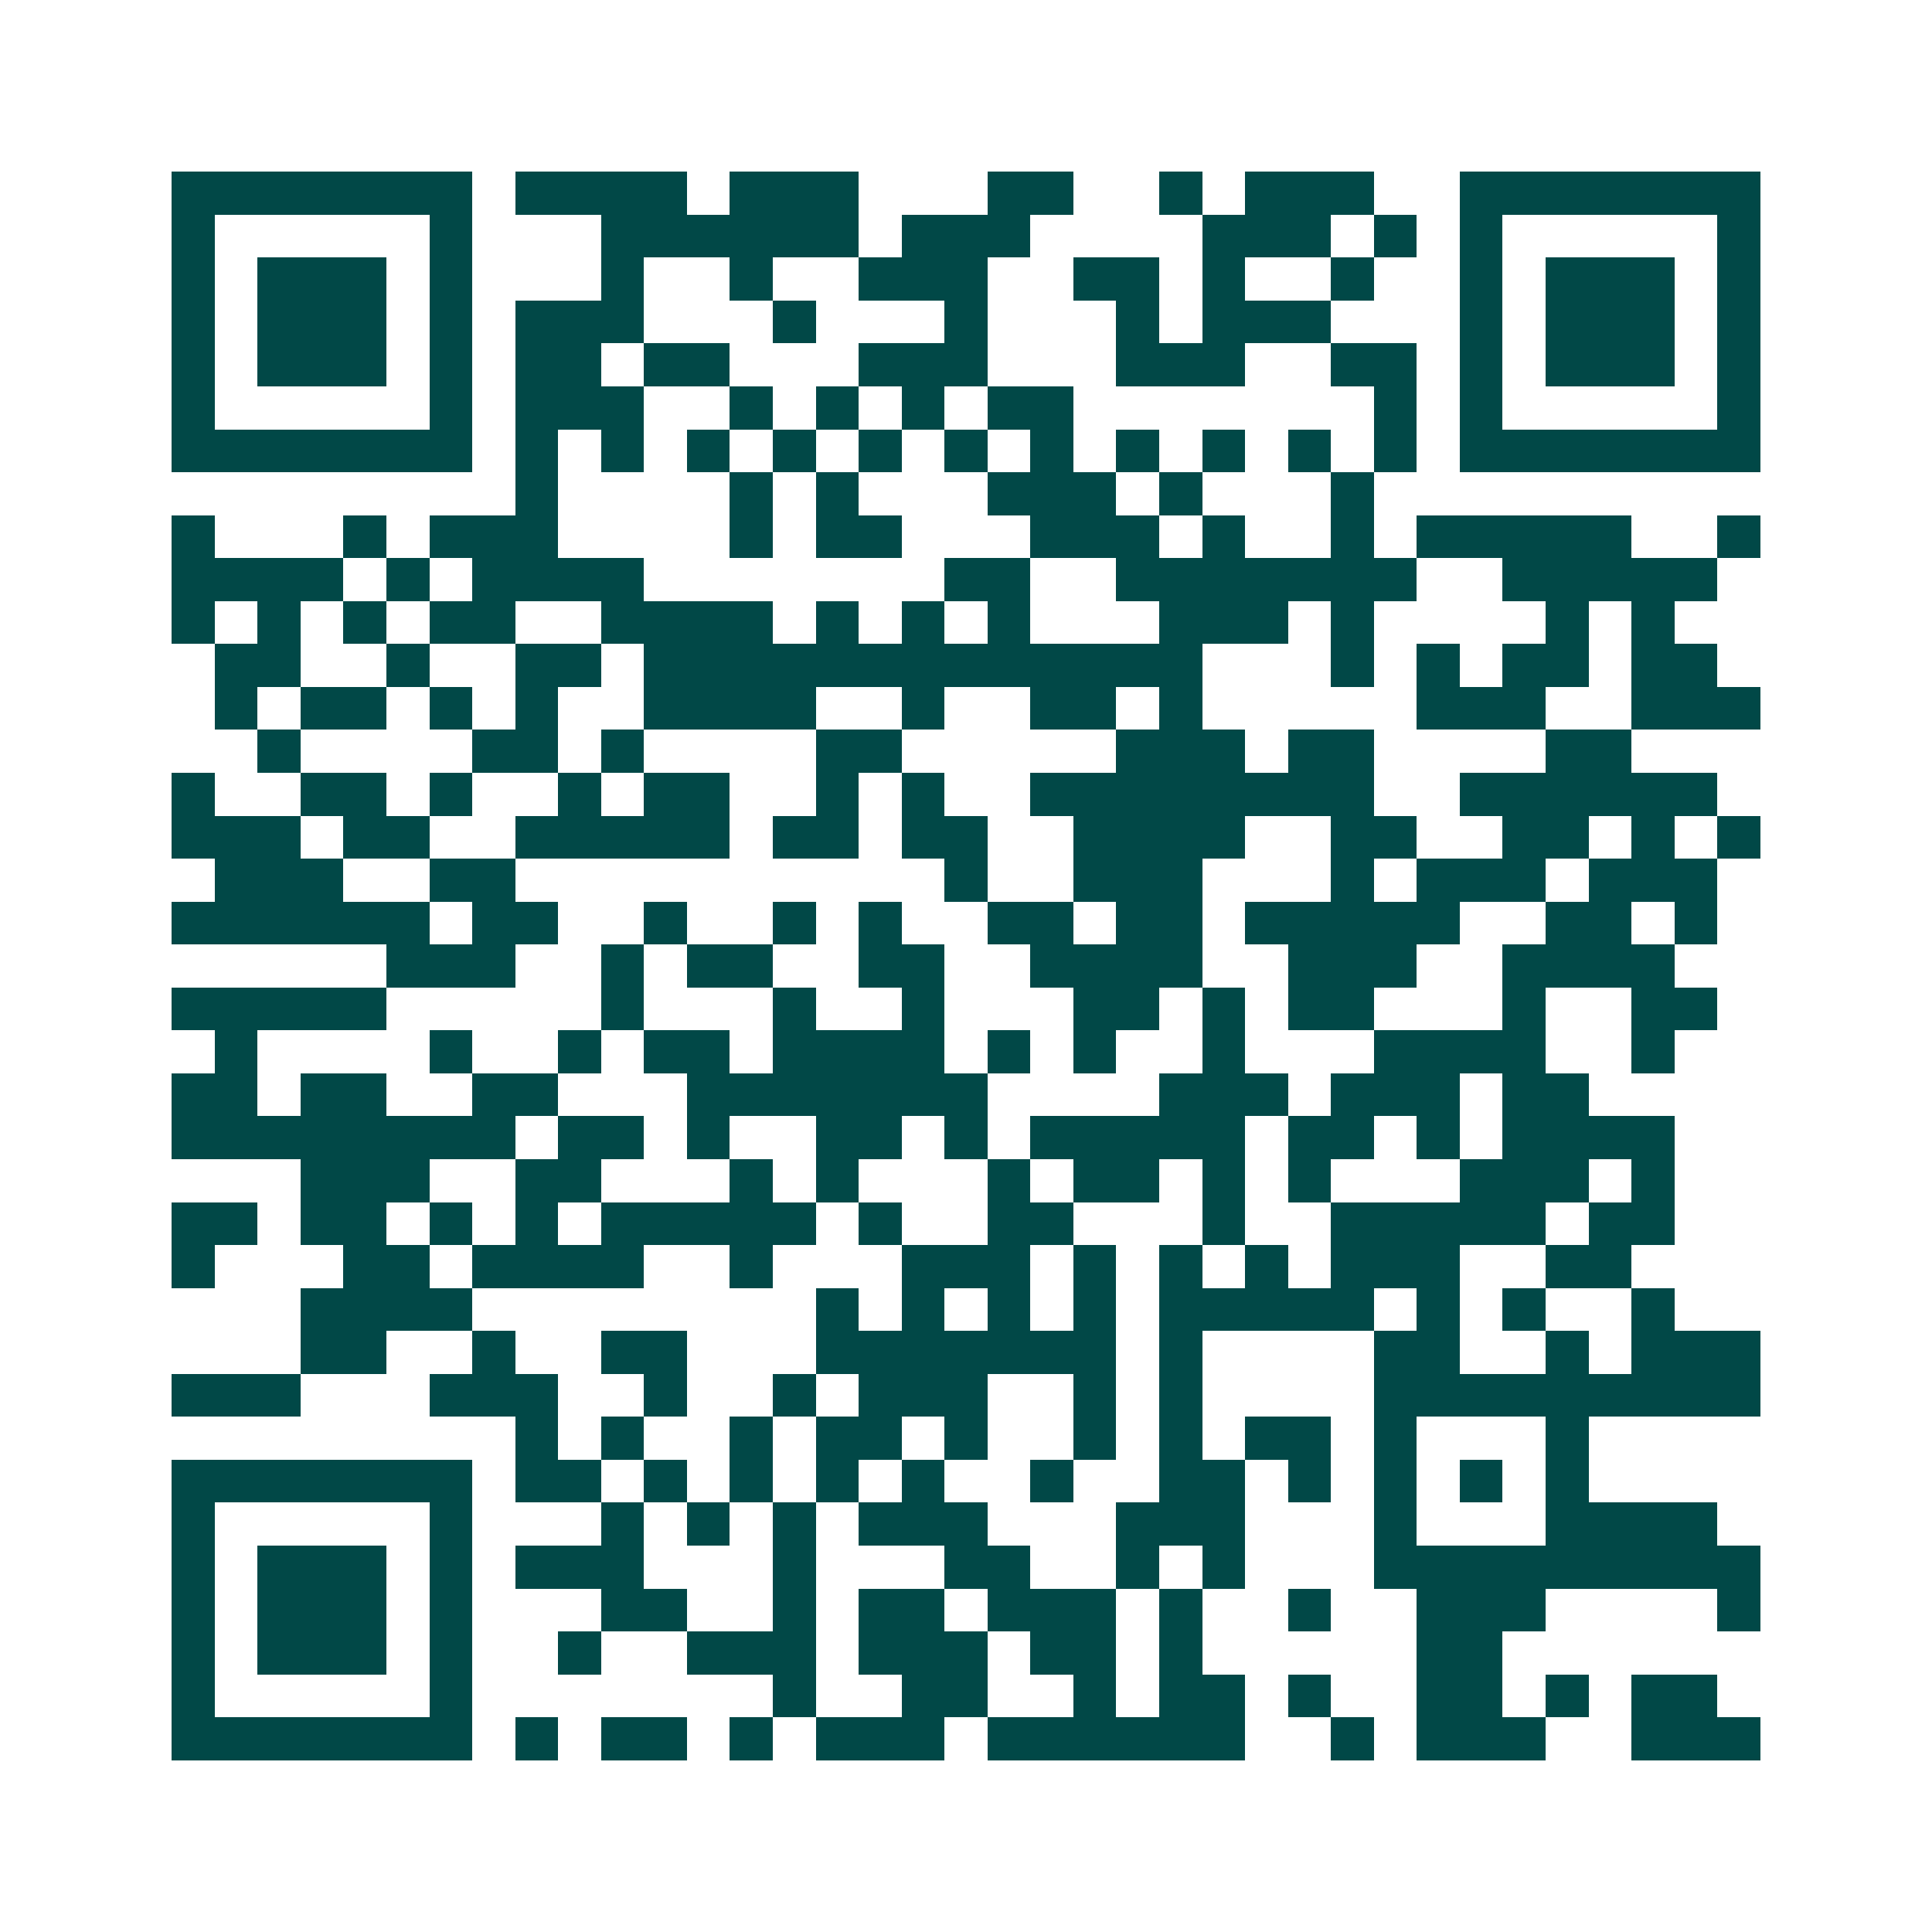 <svg xmlns="http://www.w3.org/2000/svg" width="200" height="200" viewBox="0 0 45 45" shape-rendering="crispEdges"><path fill="#ffffff" d="M0 0h45v45H0z"/><path stroke="#014847" d="M4 4.5h7m1 0h4m1 0h3m3 0h2m2 0h1m1 0h3m2 0h7M4 5.5h1m5 0h1m3 0h6m1 0h3m4 0h3m1 0h1m1 0h1m5 0h1M4 6.5h1m1 0h3m1 0h1m3 0h1m2 0h1m2 0h3m2 0h2m1 0h1m2 0h1m2 0h1m1 0h3m1 0h1M4 7.5h1m1 0h3m1 0h1m1 0h3m3 0h1m3 0h1m3 0h1m1 0h3m3 0h1m1 0h3m1 0h1M4 8.5h1m1 0h3m1 0h1m1 0h2m1 0h2m3 0h3m3 0h3m2 0h2m1 0h1m1 0h3m1 0h1M4 9.5h1m5 0h1m1 0h3m2 0h1m1 0h1m1 0h1m1 0h2m7 0h1m1 0h1m5 0h1M4 10.5h7m1 0h1m1 0h1m1 0h1m1 0h1m1 0h1m1 0h1m1 0h1m1 0h1m1 0h1m1 0h1m1 0h1m1 0h7M12 11.5h1m4 0h1m1 0h1m3 0h3m1 0h1m3 0h1M4 12.5h1m3 0h1m1 0h3m4 0h1m1 0h2m3 0h3m1 0h1m2 0h1m1 0h5m2 0h1M4 13.5h4m1 0h1m1 0h4m7 0h2m2 0h7m2 0h5M4 14.5h1m1 0h1m1 0h1m1 0h2m2 0h4m1 0h1m1 0h1m1 0h1m3 0h3m1 0h1m4 0h1m1 0h1M5 15.5h2m2 0h1m2 0h2m1 0h13m3 0h1m1 0h1m1 0h2m1 0h2M5 16.5h1m1 0h2m1 0h1m1 0h1m2 0h4m2 0h1m2 0h2m1 0h1m5 0h3m2 0h3M6 17.5h1m4 0h2m1 0h1m4 0h2m5 0h3m1 0h2m4 0h2M4 18.5h1m2 0h2m1 0h1m2 0h1m1 0h2m2 0h1m1 0h1m2 0h8m2 0h6M4 19.5h3m1 0h2m2 0h5m1 0h2m1 0h2m2 0h4m2 0h2m2 0h2m1 0h1m1 0h1M5 20.5h3m2 0h2m10 0h1m2 0h3m3 0h1m1 0h3m1 0h3M4 21.5h6m1 0h2m2 0h1m2 0h1m1 0h1m2 0h2m1 0h2m1 0h5m2 0h2m1 0h1M9 22.5h3m2 0h1m1 0h2m2 0h2m2 0h4m2 0h3m2 0h4M4 23.5h5m5 0h1m3 0h1m2 0h1m3 0h2m1 0h1m1 0h2m3 0h1m2 0h2M5 24.5h1m4 0h1m2 0h1m1 0h2m1 0h4m1 0h1m1 0h1m2 0h1m3 0h4m2 0h1M4 25.5h2m1 0h2m2 0h2m3 0h7m4 0h3m1 0h3m1 0h2M4 26.5h8m1 0h2m1 0h1m2 0h2m1 0h1m1 0h5m1 0h2m1 0h1m1 0h4M7 27.5h3m2 0h2m3 0h1m1 0h1m3 0h1m1 0h2m1 0h1m1 0h1m3 0h3m1 0h1M4 28.5h2m1 0h2m1 0h1m1 0h1m1 0h5m1 0h1m2 0h2m3 0h1m2 0h5m1 0h2M4 29.5h1m3 0h2m1 0h4m2 0h1m3 0h3m1 0h1m1 0h1m1 0h1m1 0h3m2 0h2M7 30.5h4m8 0h1m1 0h1m1 0h1m1 0h1m1 0h5m1 0h1m1 0h1m2 0h1M7 31.5h2m2 0h1m2 0h2m3 0h7m1 0h1m4 0h2m2 0h1m1 0h3M4 32.5h3m3 0h3m2 0h1m2 0h1m1 0h3m2 0h1m1 0h1m4 0h9M12 33.5h1m1 0h1m2 0h1m1 0h2m1 0h1m2 0h1m1 0h1m1 0h2m1 0h1m3 0h1M4 34.5h7m1 0h2m1 0h1m1 0h1m1 0h1m1 0h1m2 0h1m2 0h2m1 0h1m1 0h1m1 0h1m1 0h1M4 35.5h1m5 0h1m3 0h1m1 0h1m1 0h1m1 0h3m3 0h3m3 0h1m3 0h4M4 36.5h1m1 0h3m1 0h1m1 0h3m3 0h1m3 0h2m2 0h1m1 0h1m3 0h9M4 37.5h1m1 0h3m1 0h1m3 0h2m2 0h1m1 0h2m1 0h3m1 0h1m2 0h1m2 0h3m4 0h1M4 38.5h1m1 0h3m1 0h1m2 0h1m2 0h3m1 0h3m1 0h2m1 0h1m5 0h2M4 39.5h1m5 0h1m7 0h1m2 0h2m2 0h1m1 0h2m1 0h1m2 0h2m1 0h1m1 0h2M4 40.5h7m1 0h1m1 0h2m1 0h1m1 0h3m1 0h6m2 0h1m1 0h3m2 0h3"/></svg>
